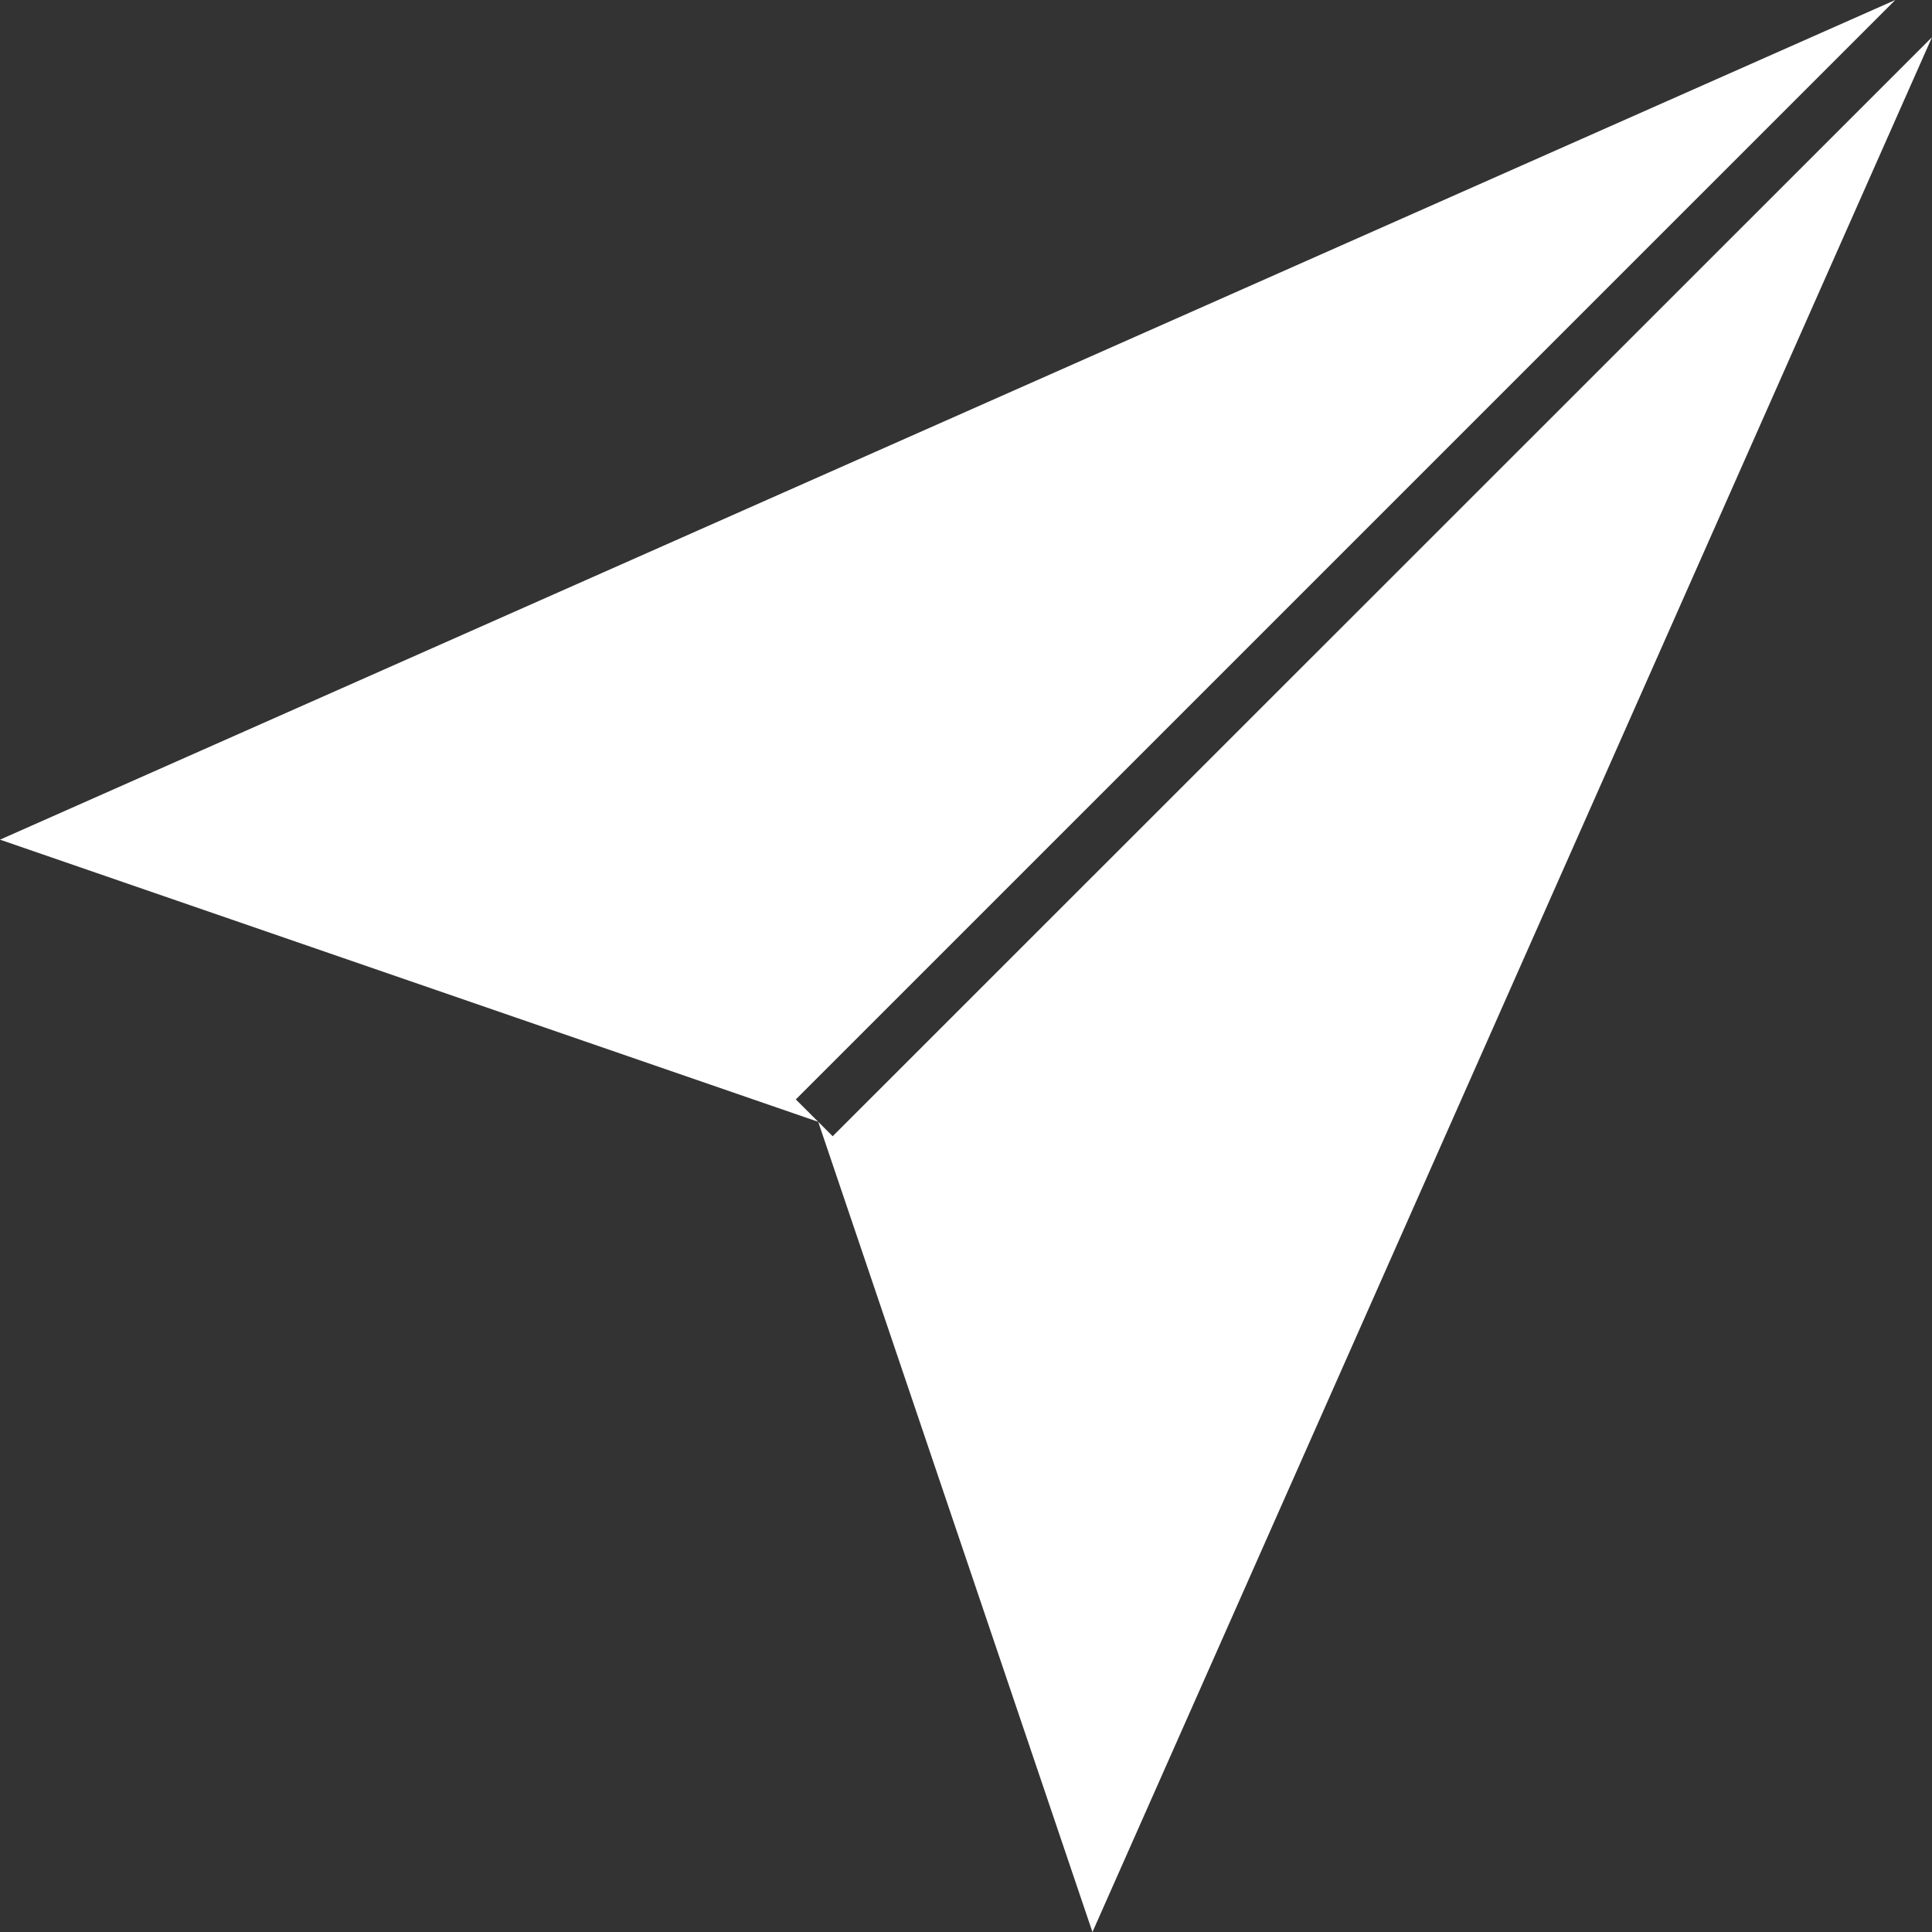 <svg xmlns="http://www.w3.org/2000/svg" width="37.091" height="37.092" viewBox="0 0 37.091 37.092">
  <rect x="0" y="0" width="37.091" height="37.092" fill="#333333" stroke="none"/>
  <path id="前面オブジェクトで型抜き_1" data-name="前面オブジェクトで型抜き 1" d="M20.973,37.931v0L15.708,22.375l.278.278,21.105-21.1L20.974,37.929ZM15.7,22.373,0,16.959,36.386.839,15.278,21.946l.426.425Z" transform="translate(0 -0.839)" fill="#fff"/>
</svg>

